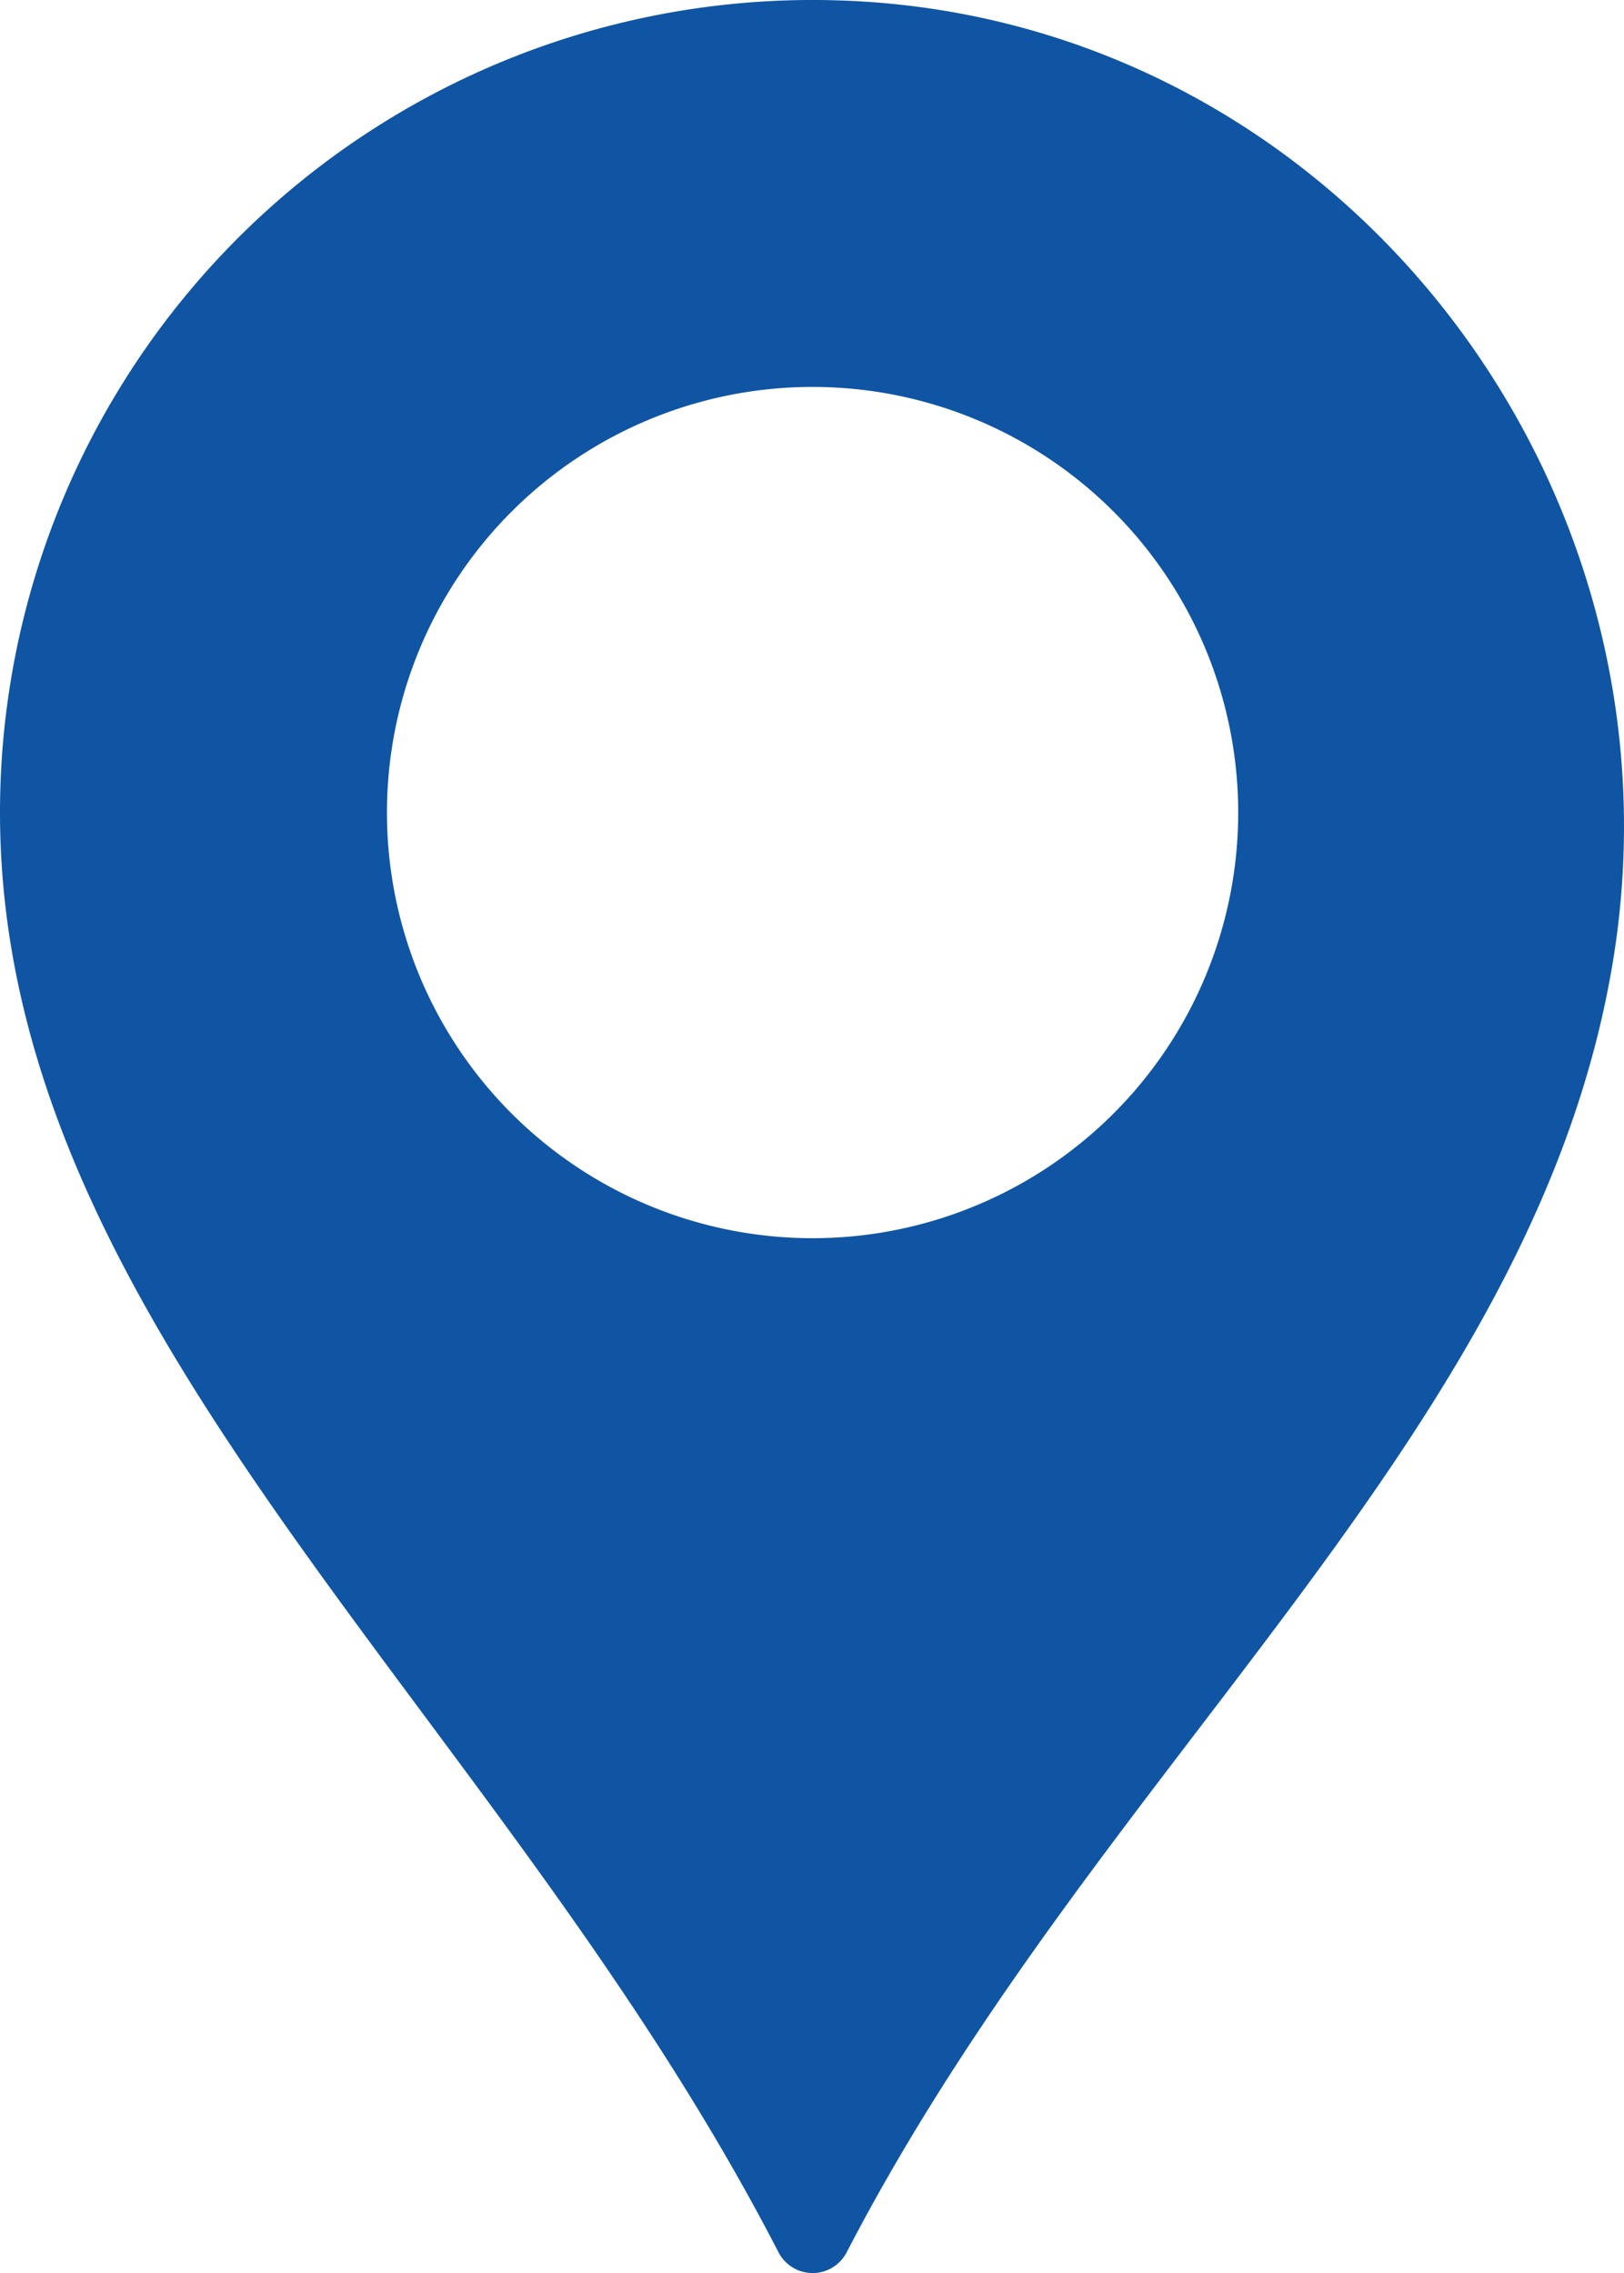 <svg xmlns="http://www.w3.org/2000/svg" width="272.988" height="382.081" viewBox="0 0 272.988 382.081">
  <title>Recurso 7</title>
  <path d="M270.988,162.446c-13.471,79.065-86.149,134.1-128.671,216.166a6.454,6.454,0,0,1-11.449-.007C83.864,287.4,0,223.979,0,136.588A136.592,136.592,0,0,1,141.314.08C224.262,2.876,284.933,80.632,270.988,162.446Zm-62.851-25.858a71.546,71.546,0,1,0-71.548,71.544A71.55,71.55,0,0,0,208.137,136.588Z" fill="#0f55a3"/>
</svg>
